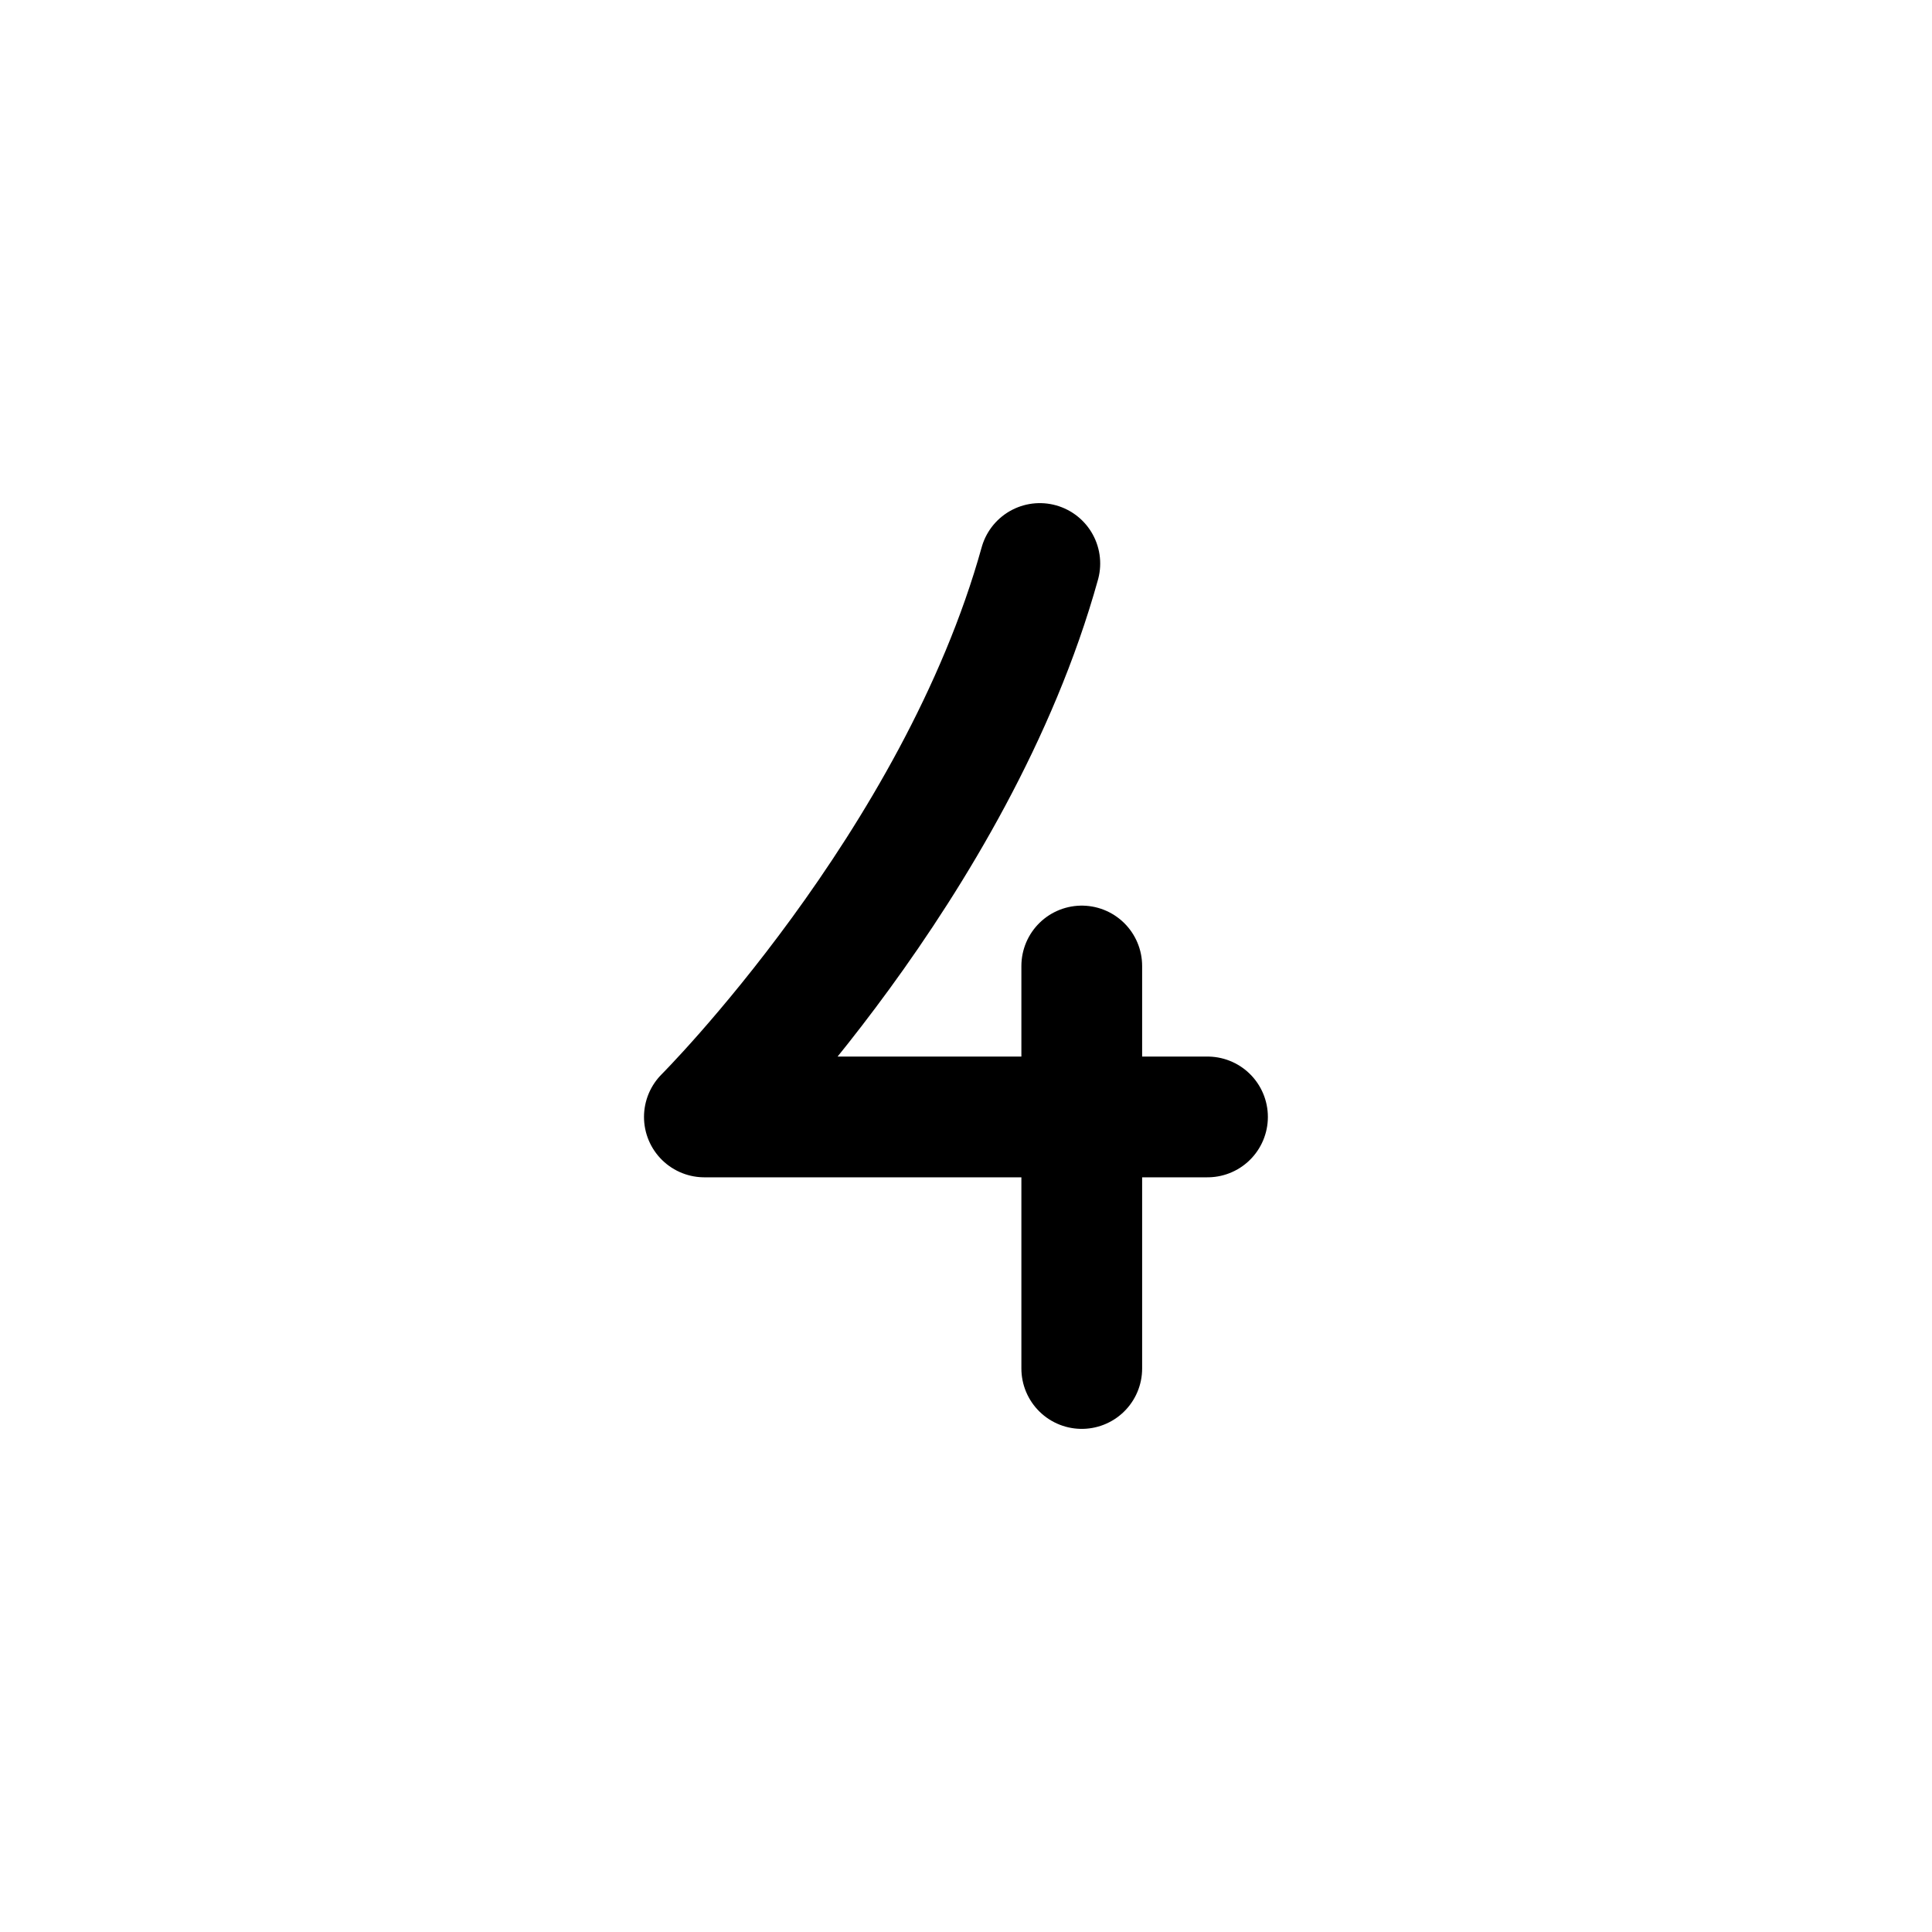 <svg width="24" height="24" fill="none" viewBox="0 0 24 24" stroke-width="1.5" stroke="currentColor" stroke-linecap="round" stroke-linejoin="round" xmlns="http://www.w3.org/2000/svg"><path d="M12.917 7c-1.042 3.75-4.167 6.875-4.167 6.875H15M13.438 17v-5"/></svg>